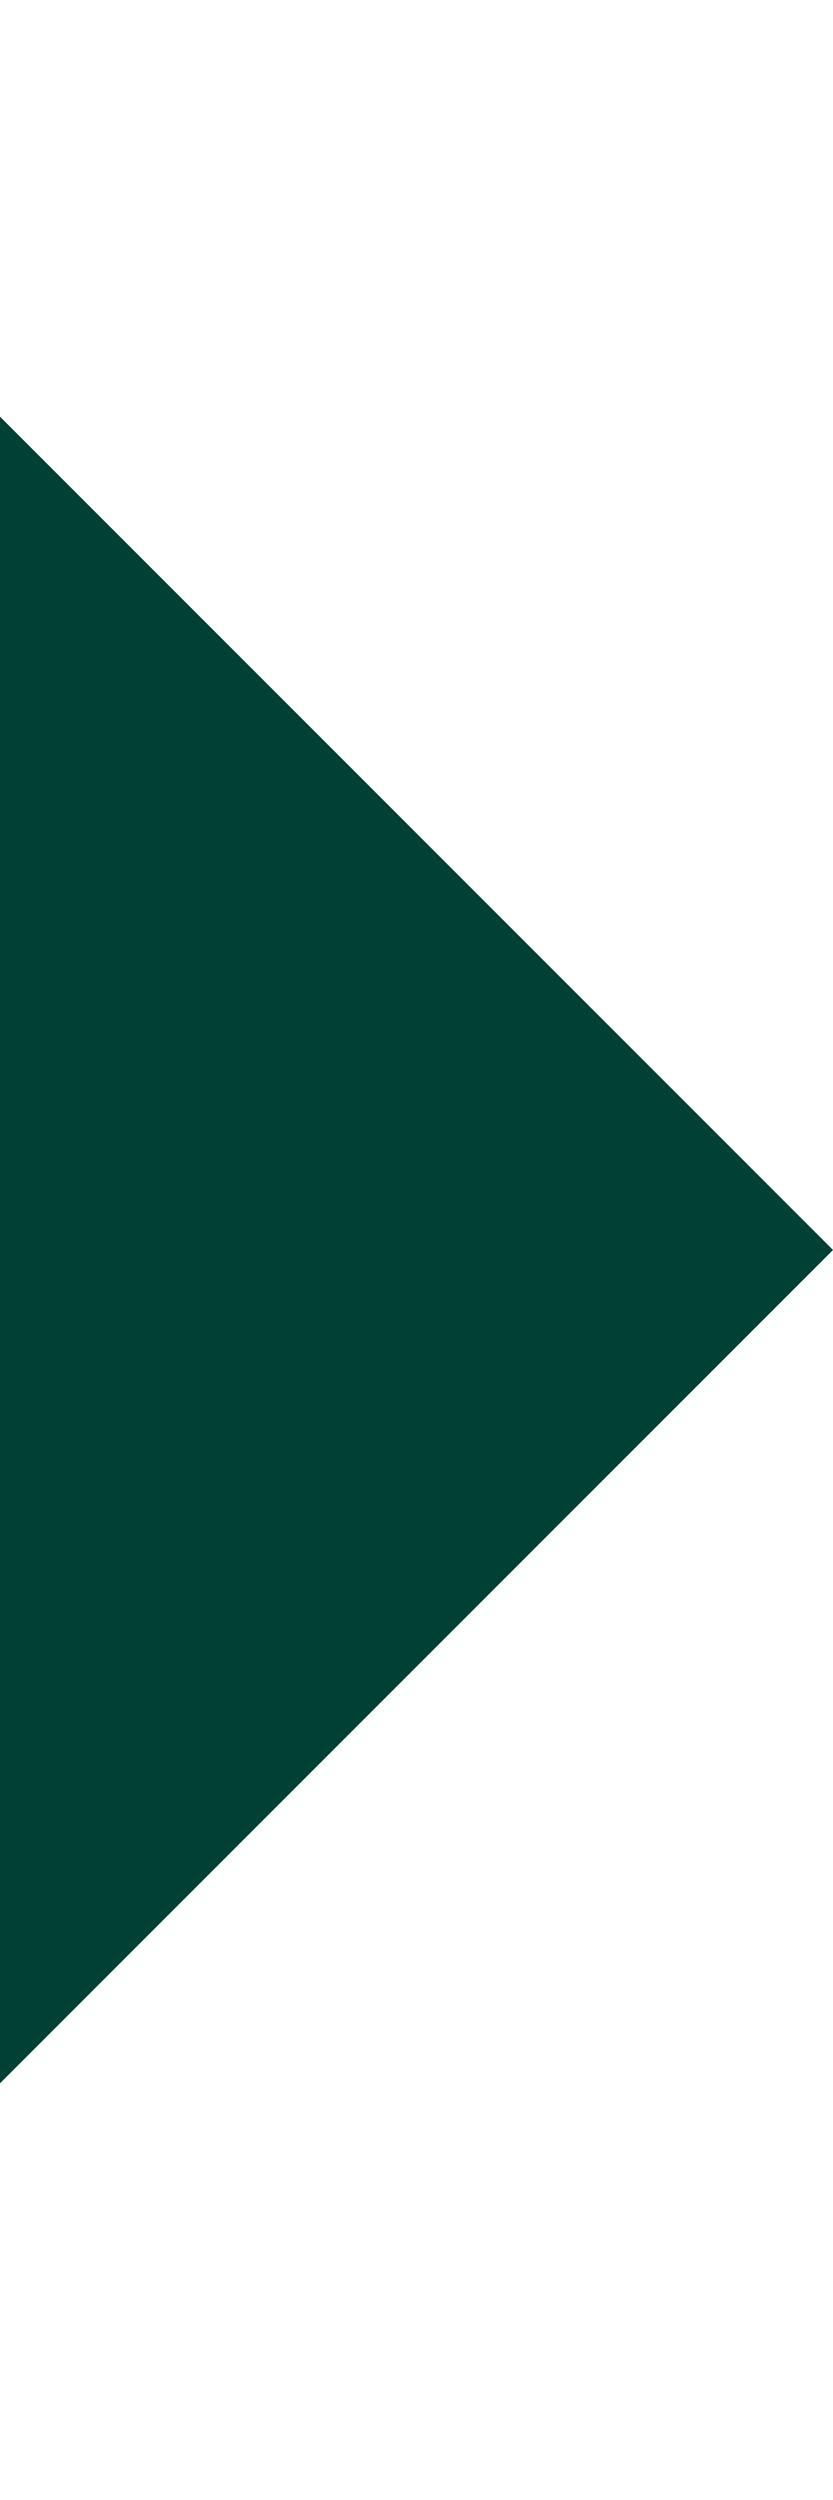<svg xmlns="http://www.w3.org/2000/svg" width="5" height="15" viewBox="0 0 9 18">
  <path id="Icon_ionic-md-arrow-dropright" data-name="Icon ionic-md-arrow-dropright" d="M13.5,9l9,9-9,9Z" transform="translate(-13.5 -9)" fill="#014034"/>
</svg>
